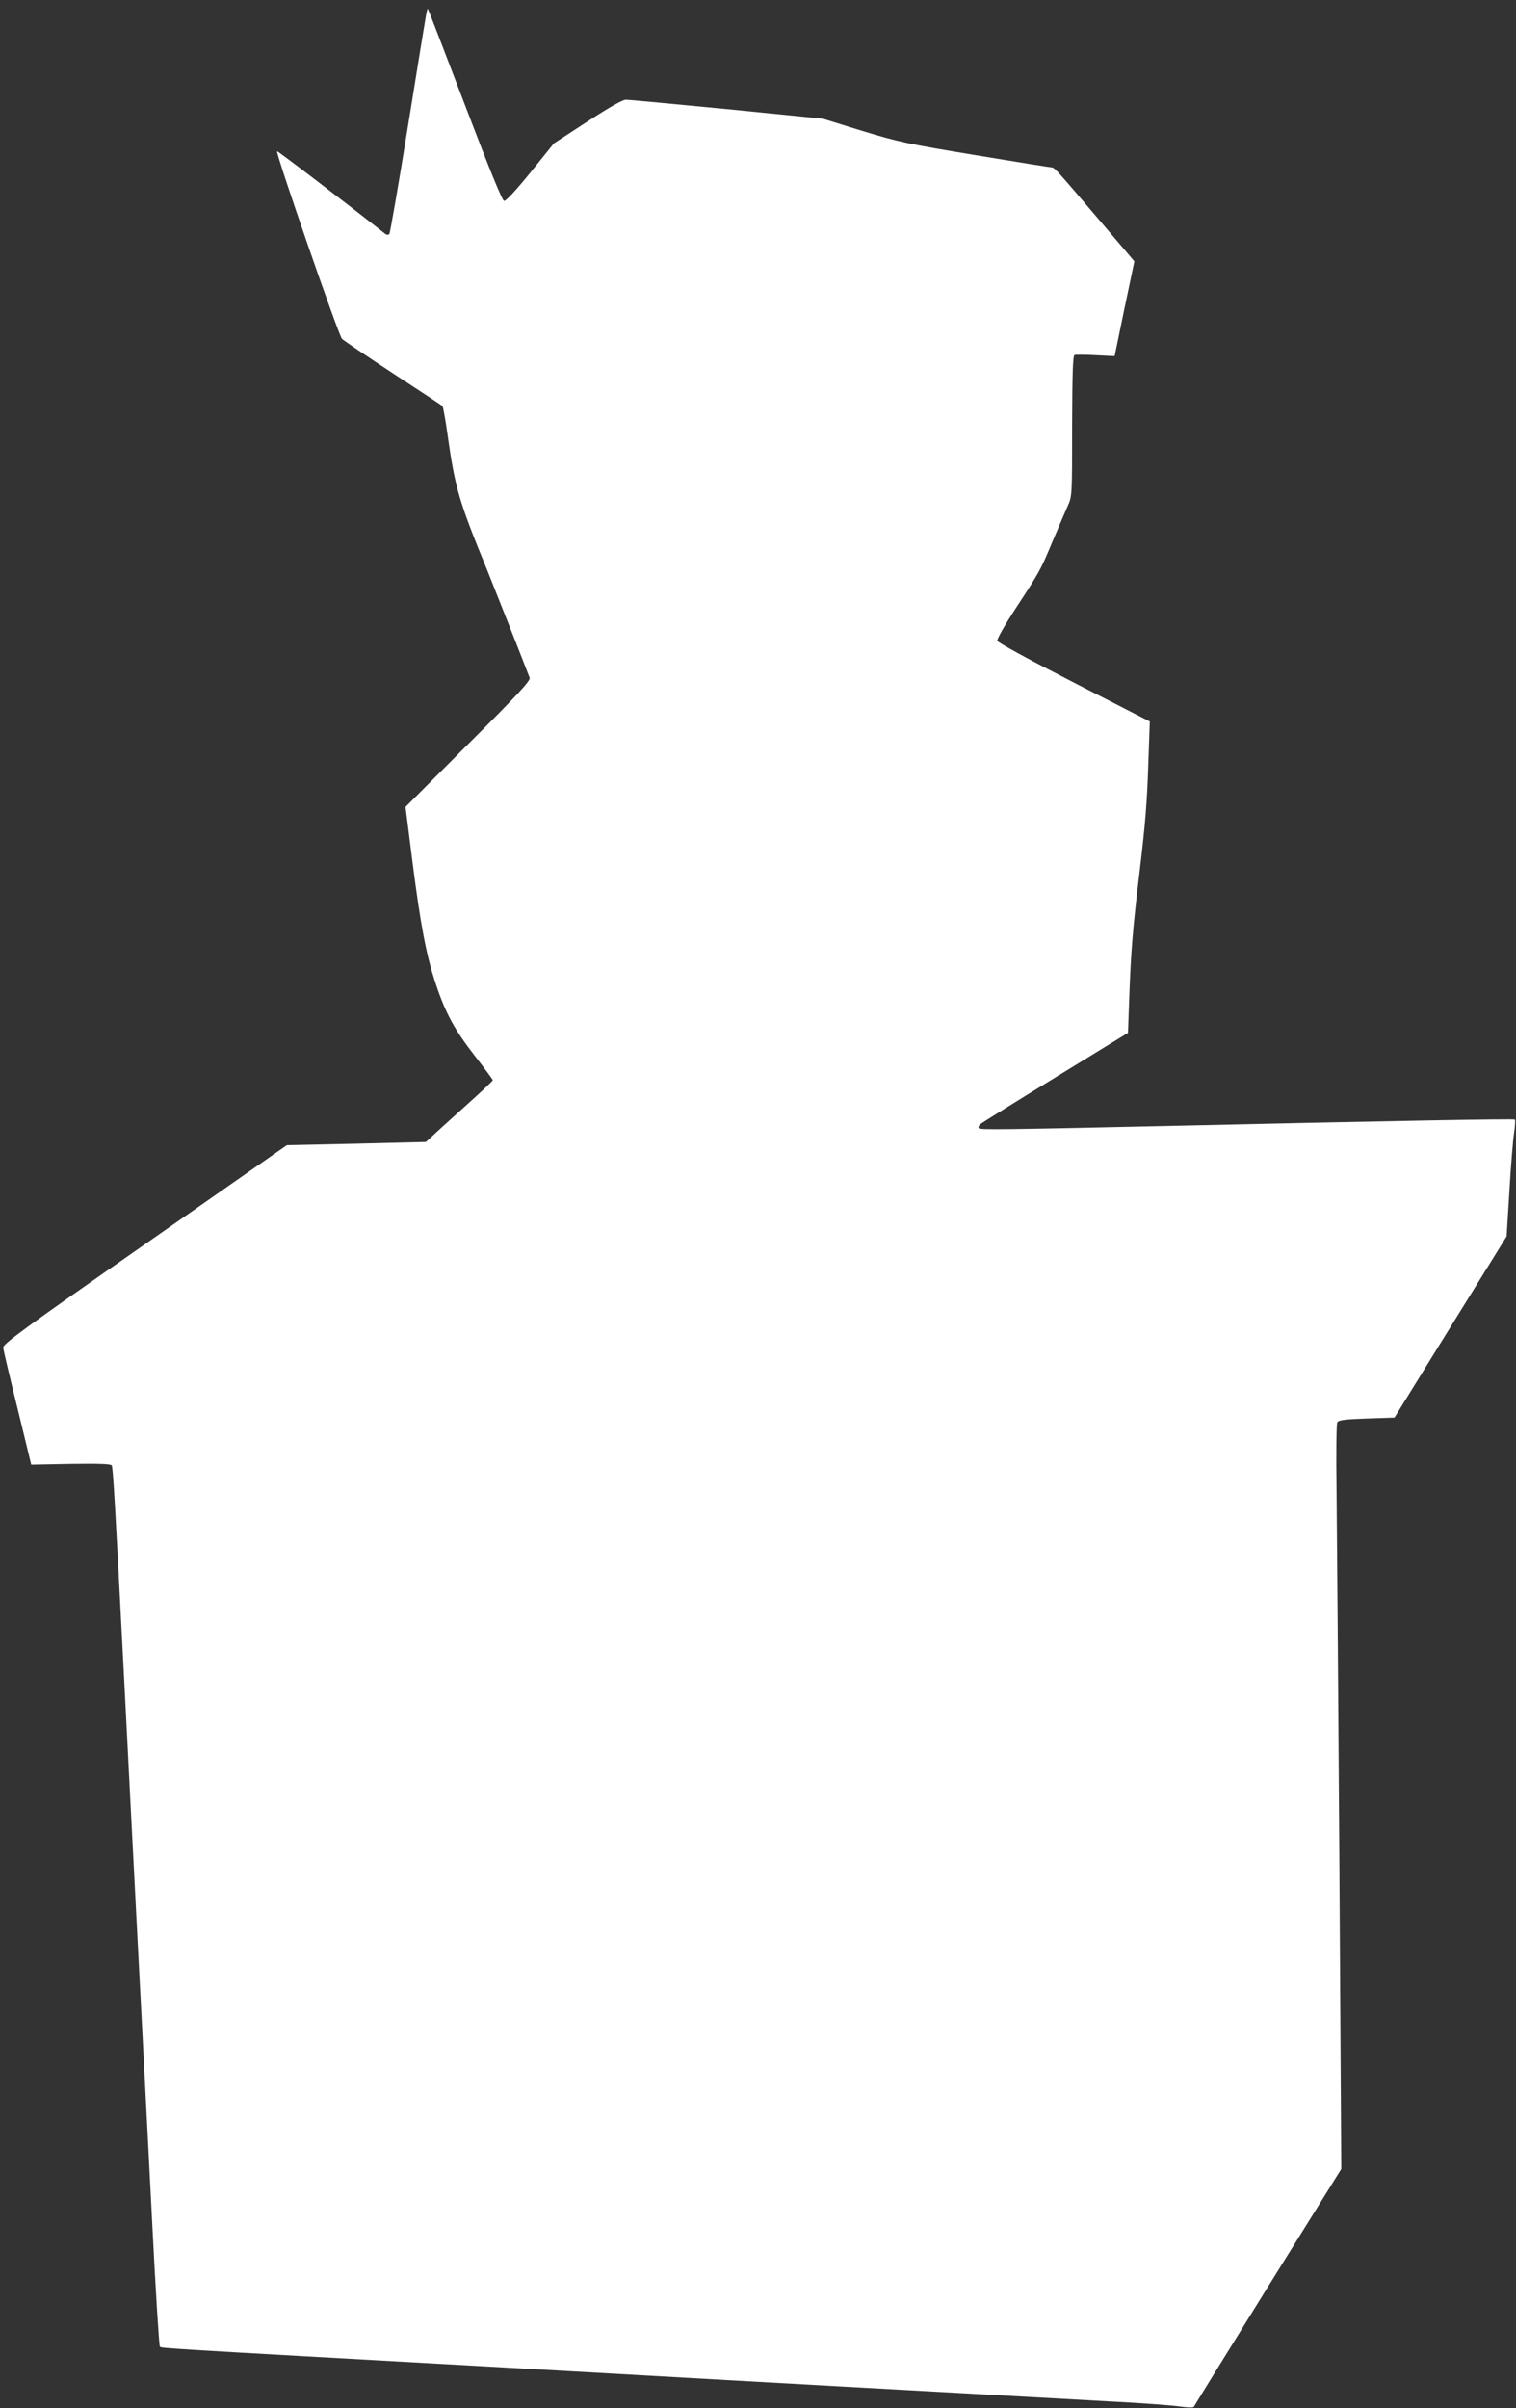 <?xml version="1.0" standalone="no"?>
<!DOCTYPE svg PUBLIC "-//W3C//DTD SVG 20010904//EN"
 "http://www.w3.org/TR/2001/REC-SVG-20010904/DTD/svg10.dtd">
<svg version="1.0" xmlns="http://www.w3.org/2000/svg"
 width="806pt" height="1280pt" viewBox="0 0 806 1280"
 preserveAspectRatio="xMidYMid meet">
<rect x="0" y="0" width="806" height="1280" fill="#333333" stroke="none"/>
<g transform="translate(0,1280) scale(0.1,-0.1)"
fill="#ffffff" stroke="none">
<path d="M2266 12725 c-3 -16 -47 -284 -97 -595 -50 -311 -95 -569 -99 -574
-6 -5 -14 -5 -22 1 -192 152 -572 442 -575 439 -9 -8 328 -981 345 -997 9 -9
132 -92 272 -184 140 -91 258 -169 262 -173 4 -4 16 -71 27 -149 40 -286 61
-357 209 -718 55 -137 195 -491 228 -578 5 -15 -62 -88 -327 -352 l-333 -334
37 -293 c43 -336 74 -499 124 -648 51 -154 101 -246 208 -383 52 -67 95 -125
95 -129 0 -3 -66 -66 -148 -139 -81 -73 -161 -145 -177 -161 l-31 -28 -369 -9
-370 -8 -755 -527 c-640 -446 -755 -530 -753 -549 1 -12 35 -157 76 -322 l73
-300 211 4 c147 2 212 0 217 -8 7 -10 18 -204 66 -1136 11 -220 29 -571 40
-780 48 -917 81 -1572 111 -2145 17 -338 35 -619 39 -623 8 -9 -27 -7 1848
-112 1164 -66 1362 -77 1775 -100 785 -44 1146 -64 1437 -80 157 -8 319 -20
360 -26 41 -6 76 -7 77 -2 2 4 179 291 393 636 l391 628 -10 1622 c-6 892 -13
1782 -15 1977 -3 206 -1 362 4 370 7 12 41 16 156 20 l148 5 298 482 298 481
15 244 c8 134 19 272 25 308 5 35 7 66 4 69 -4 5 -669 -7 -1854 -34 -863 -19
-988 -21 -996 -12 -4 4 -1 13 7 21 8 7 188 119 400 249 l386 237 7 192 c8 230
19 366 51 633 35 288 44 405 51 630 l7 200 -404 207 c-244 125 -405 213 -407
222 -2 9 41 85 96 169 132 202 132 202 197 357 31 74 68 159 81 189 24 53 24
54 24 427 1 283 4 374 13 377 7 2 57 2 112 -1 l101 -5 52 252 53 252 -188 221
c-217 255 -237 278 -251 278 -6 0 -187 29 -404 65 -363 60 -409 70 -603 129
l-210 65 -510 51 c-281 27 -523 50 -537 50 -18 0 -90 -41 -205 -116 l-178
-116 -125 -155 c-77 -95 -130 -152 -140 -151 -10 2 -77 166 -200 489 -102 267
-190 496 -196 510 l-11 24 -7 -30z"/>
</g>
</svg>
